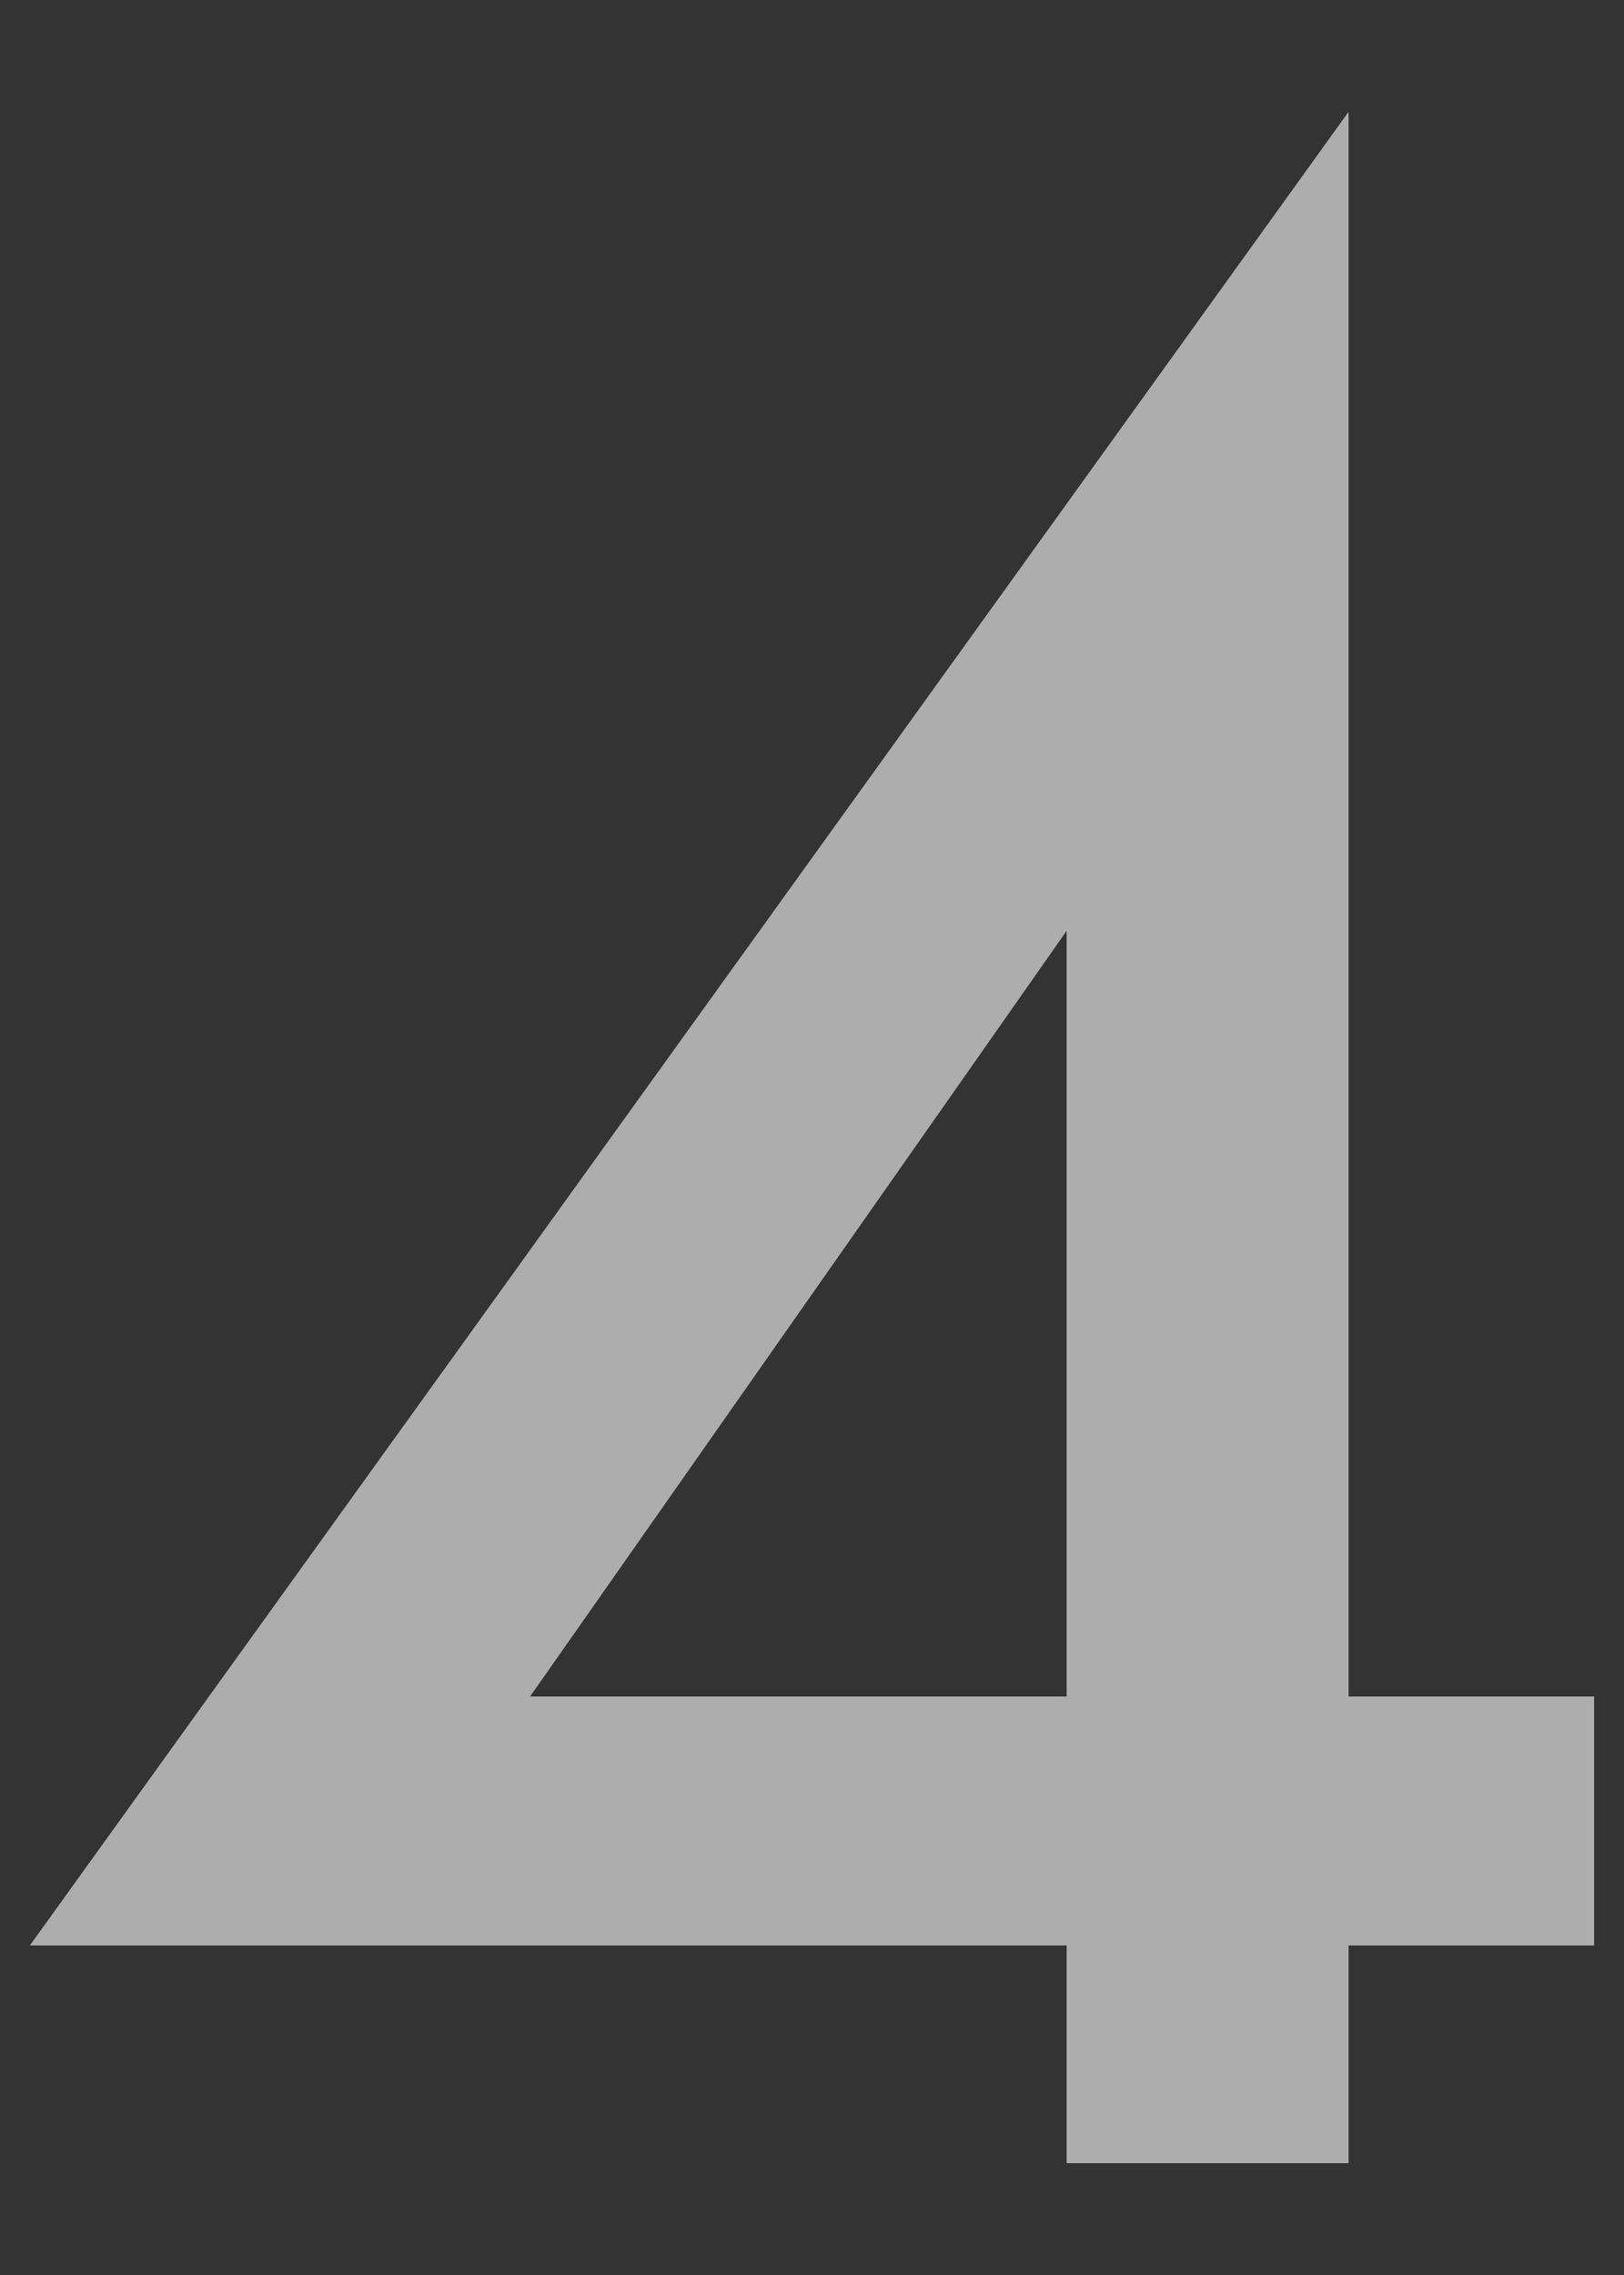<?xml version="1.0" encoding="UTF-8"?><svg id="_レイヤー_2" xmlns="http://www.w3.org/2000/svg" viewBox="0 0 25 35"><rect x="0" y="0" width="25" height="35" fill="#333333" stroke="none"/><defs><style>.cls-1{fill:none;}.cls-2{fill:#fff;}.cls-3{opacity:.6;}</style></defs><g id="contents"><g><rect class="cls-1" width="25" height="35"/><g class="cls-3"><path class="cls-2" d="M24.54,29.93h-3.78v3.35h-4.34v-3.35H.46L20.76,1.72V26.1h3.78v3.83Zm-16.38-3.83h8.26V14.32l-8.26,11.78Z"/></g></g></g></svg>